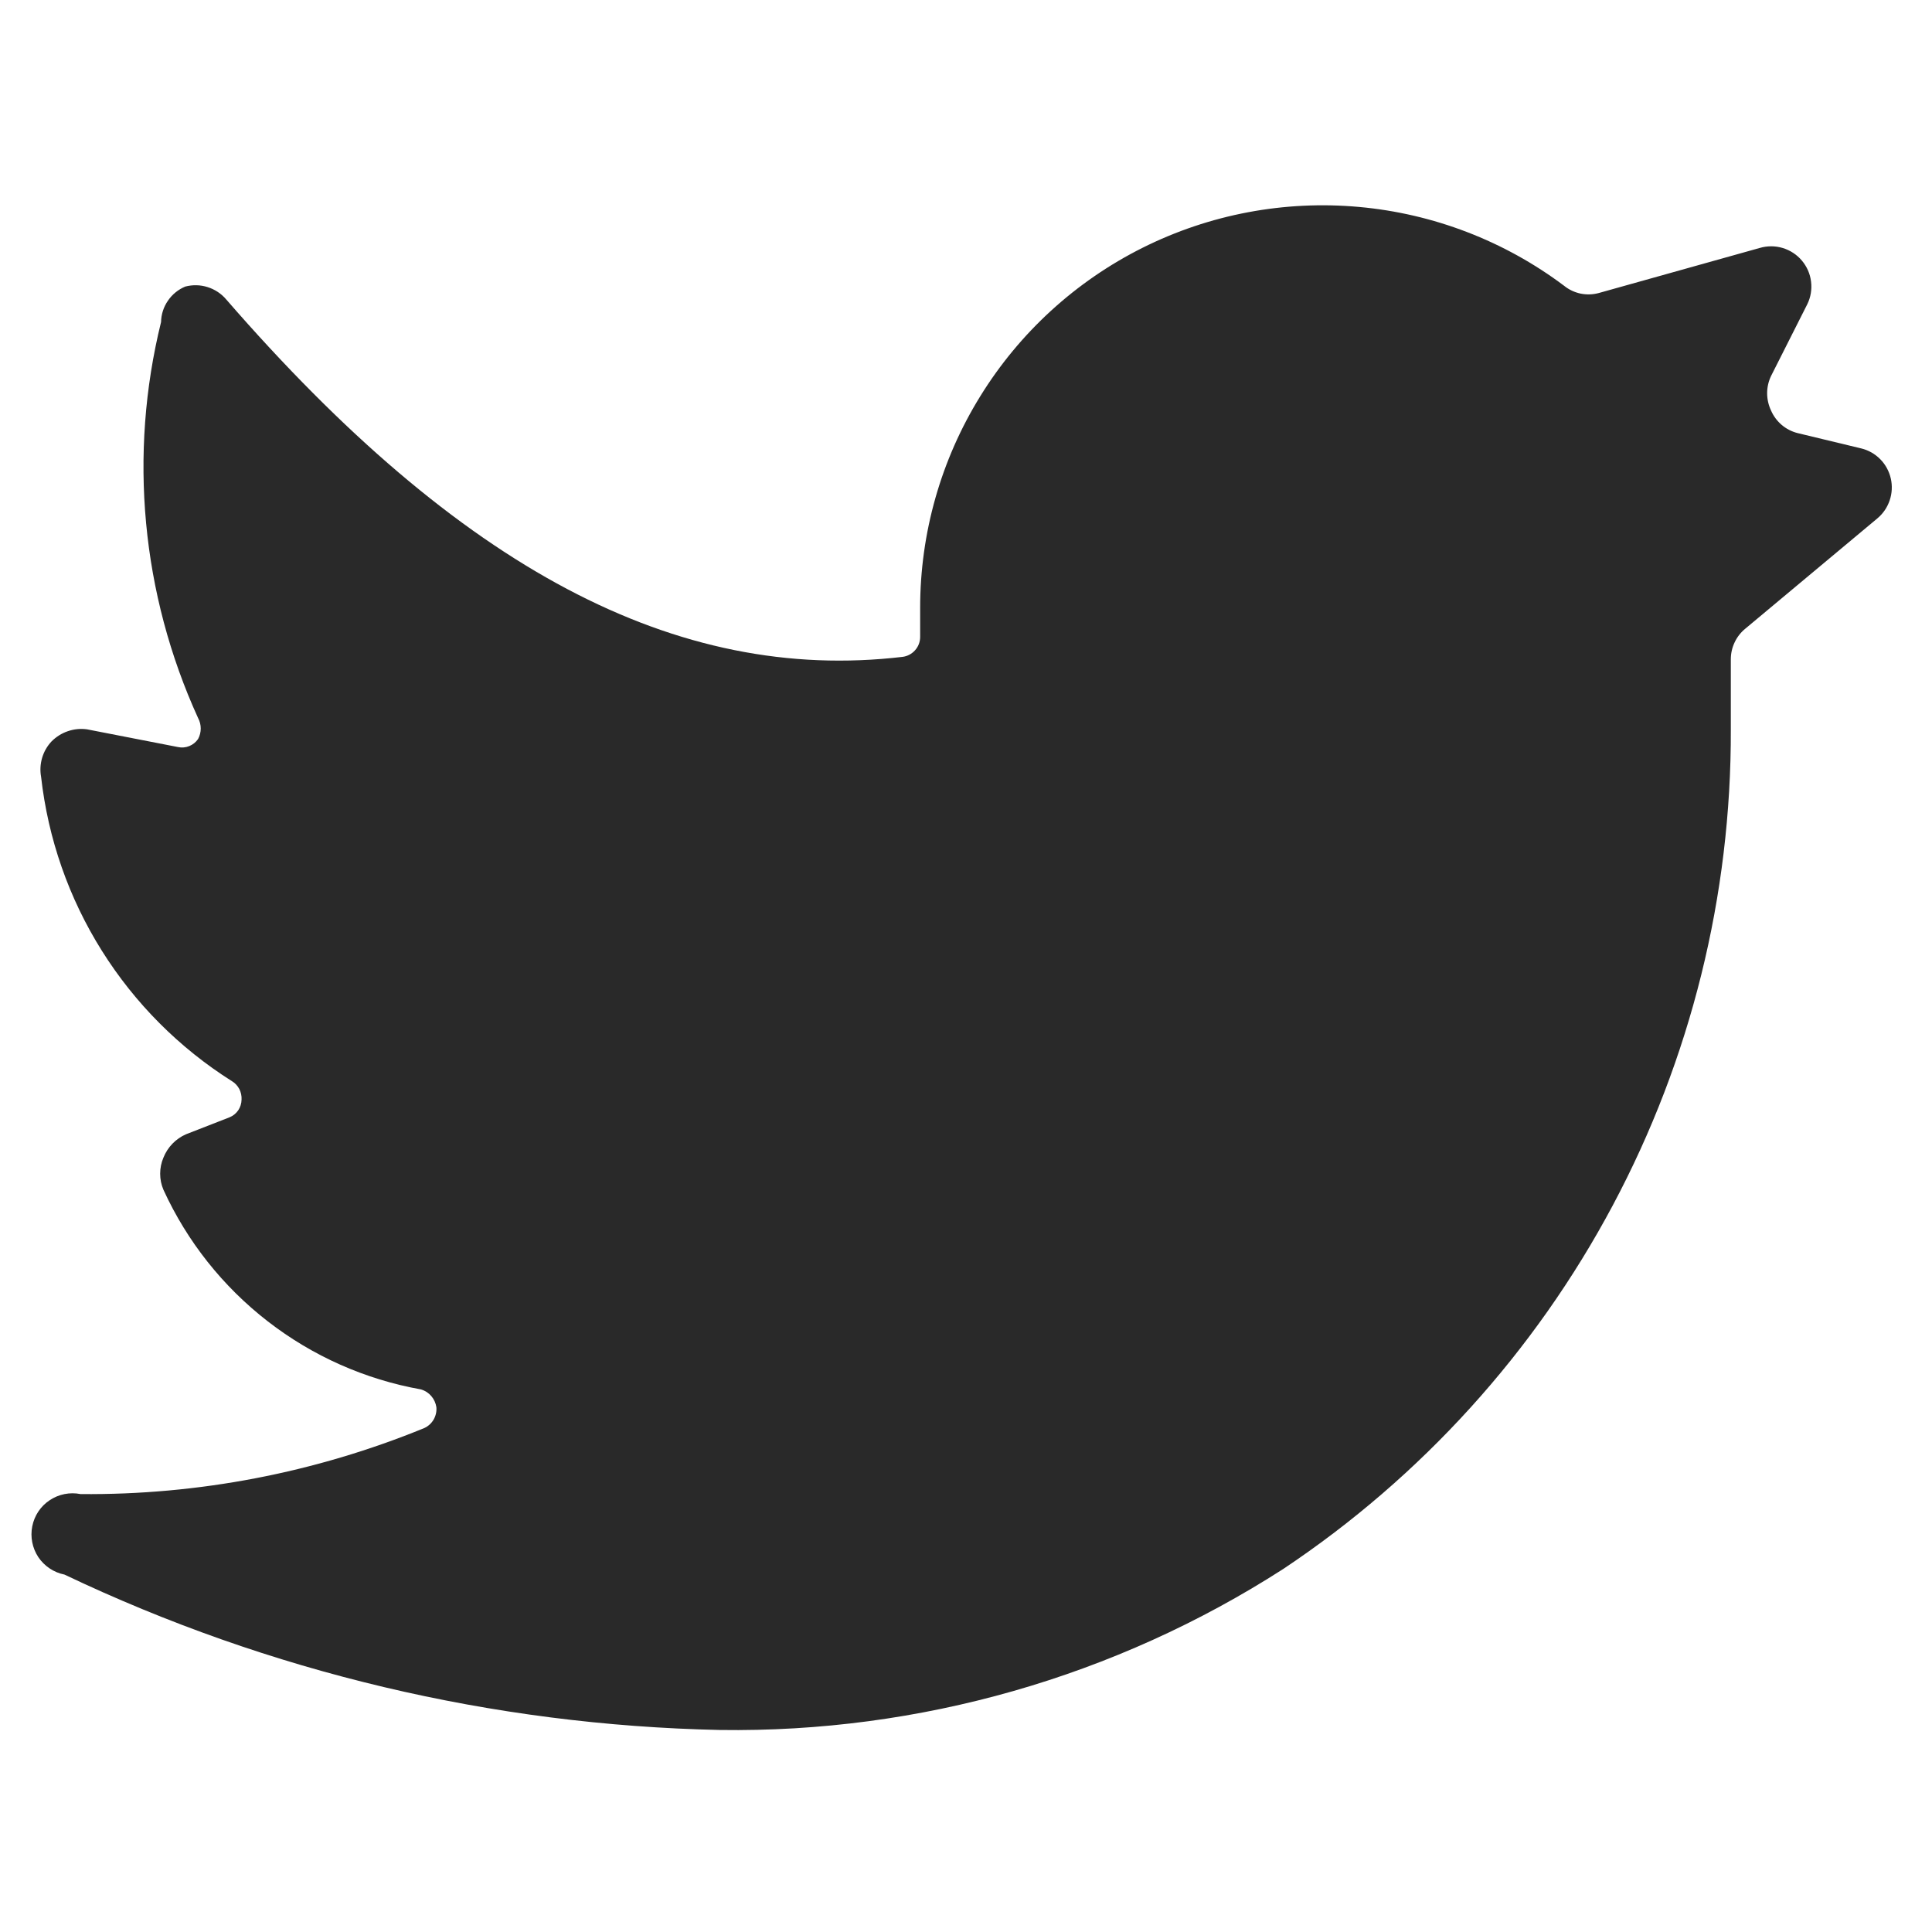 <svg width="30" height="30" viewBox="0 0 30 30" fill="none" xmlns="http://www.w3.org/2000/svg">
<path d="M29.151 8.05C29.24 7.976 29.306 7.879 29.343 7.769C29.38 7.66 29.386 7.542 29.36 7.429C29.334 7.317 29.278 7.213 29.197 7.131C29.115 7.048 29.013 6.99 28.901 6.963L27.913 6.725C27.822 6.702 27.738 6.659 27.666 6.598C27.595 6.537 27.538 6.461 27.501 6.375C27.461 6.291 27.44 6.199 27.44 6.106C27.44 6.013 27.461 5.921 27.501 5.838L28.063 4.725C28.117 4.616 28.137 4.494 28.122 4.374C28.108 4.253 28.058 4.14 27.98 4.047C27.902 3.954 27.798 3.886 27.682 3.851C27.566 3.816 27.442 3.816 27.326 3.85L24.826 4.55C24.734 4.575 24.637 4.578 24.543 4.559C24.45 4.539 24.362 4.498 24.288 4.438C23.36 3.741 22.256 3.317 21.099 3.213C19.943 3.109 18.781 3.328 17.743 3.847C16.705 4.366 15.832 5.164 15.222 6.152C14.611 7.139 14.288 8.277 14.288 9.438V9.887C14.289 9.964 14.261 10.039 14.21 10.096C14.159 10.154 14.089 10.191 14.013 10.2C10.501 10.613 7.138 8.825 3.513 4.65C3.437 4.56 3.336 4.493 3.223 4.458C3.111 4.422 2.99 4.42 2.876 4.45C2.767 4.496 2.673 4.572 2.607 4.67C2.54 4.767 2.503 4.882 2.501 5C1.994 7.056 2.197 9.223 3.076 11.15C3.103 11.2 3.117 11.256 3.117 11.312C3.117 11.369 3.103 11.425 3.076 11.475C3.042 11.525 2.994 11.563 2.939 11.585C2.883 11.608 2.822 11.613 2.763 11.6L1.351 11.325C1.251 11.311 1.149 11.321 1.054 11.354C0.958 11.386 0.872 11.441 0.801 11.512C0.732 11.585 0.682 11.673 0.654 11.768C0.626 11.864 0.62 11.964 0.638 12.062C0.746 13.022 1.068 13.945 1.581 14.762C2.094 15.58 2.784 16.272 3.601 16.788C3.65 16.817 3.689 16.86 3.716 16.91C3.742 16.961 3.754 17.018 3.751 17.075C3.75 17.134 3.732 17.192 3.699 17.241C3.665 17.29 3.618 17.328 3.563 17.35L2.888 17.613C2.728 17.683 2.603 17.813 2.538 17.975C2.504 18.054 2.487 18.139 2.487 18.225C2.487 18.311 2.504 18.396 2.538 18.475C2.905 19.277 3.46 19.977 4.157 20.517C4.853 21.057 5.67 21.42 6.538 21.575C6.6 21.593 6.655 21.629 6.697 21.678C6.739 21.727 6.766 21.786 6.776 21.85C6.782 21.917 6.767 21.984 6.734 22.042C6.7 22.101 6.649 22.147 6.588 22.175C4.895 22.868 3.08 23.217 1.251 23.2C1.085 23.167 0.913 23.201 0.772 23.295C0.631 23.388 0.534 23.534 0.501 23.7C0.468 23.866 0.502 24.038 0.595 24.179C0.689 24.319 0.835 24.417 1.001 24.45C4.183 25.965 7.651 26.788 11.176 26.863C14.275 26.908 17.319 26.039 19.926 24.363C22.071 22.933 23.829 20.994 25.042 18.719C26.255 16.444 26.885 13.903 26.876 11.325V10.238C26.876 10.147 26.896 10.057 26.935 9.975C26.974 9.892 27.03 9.82 27.101 9.762L29.151 8.05Z" fill="#292929"/>
</svg>
